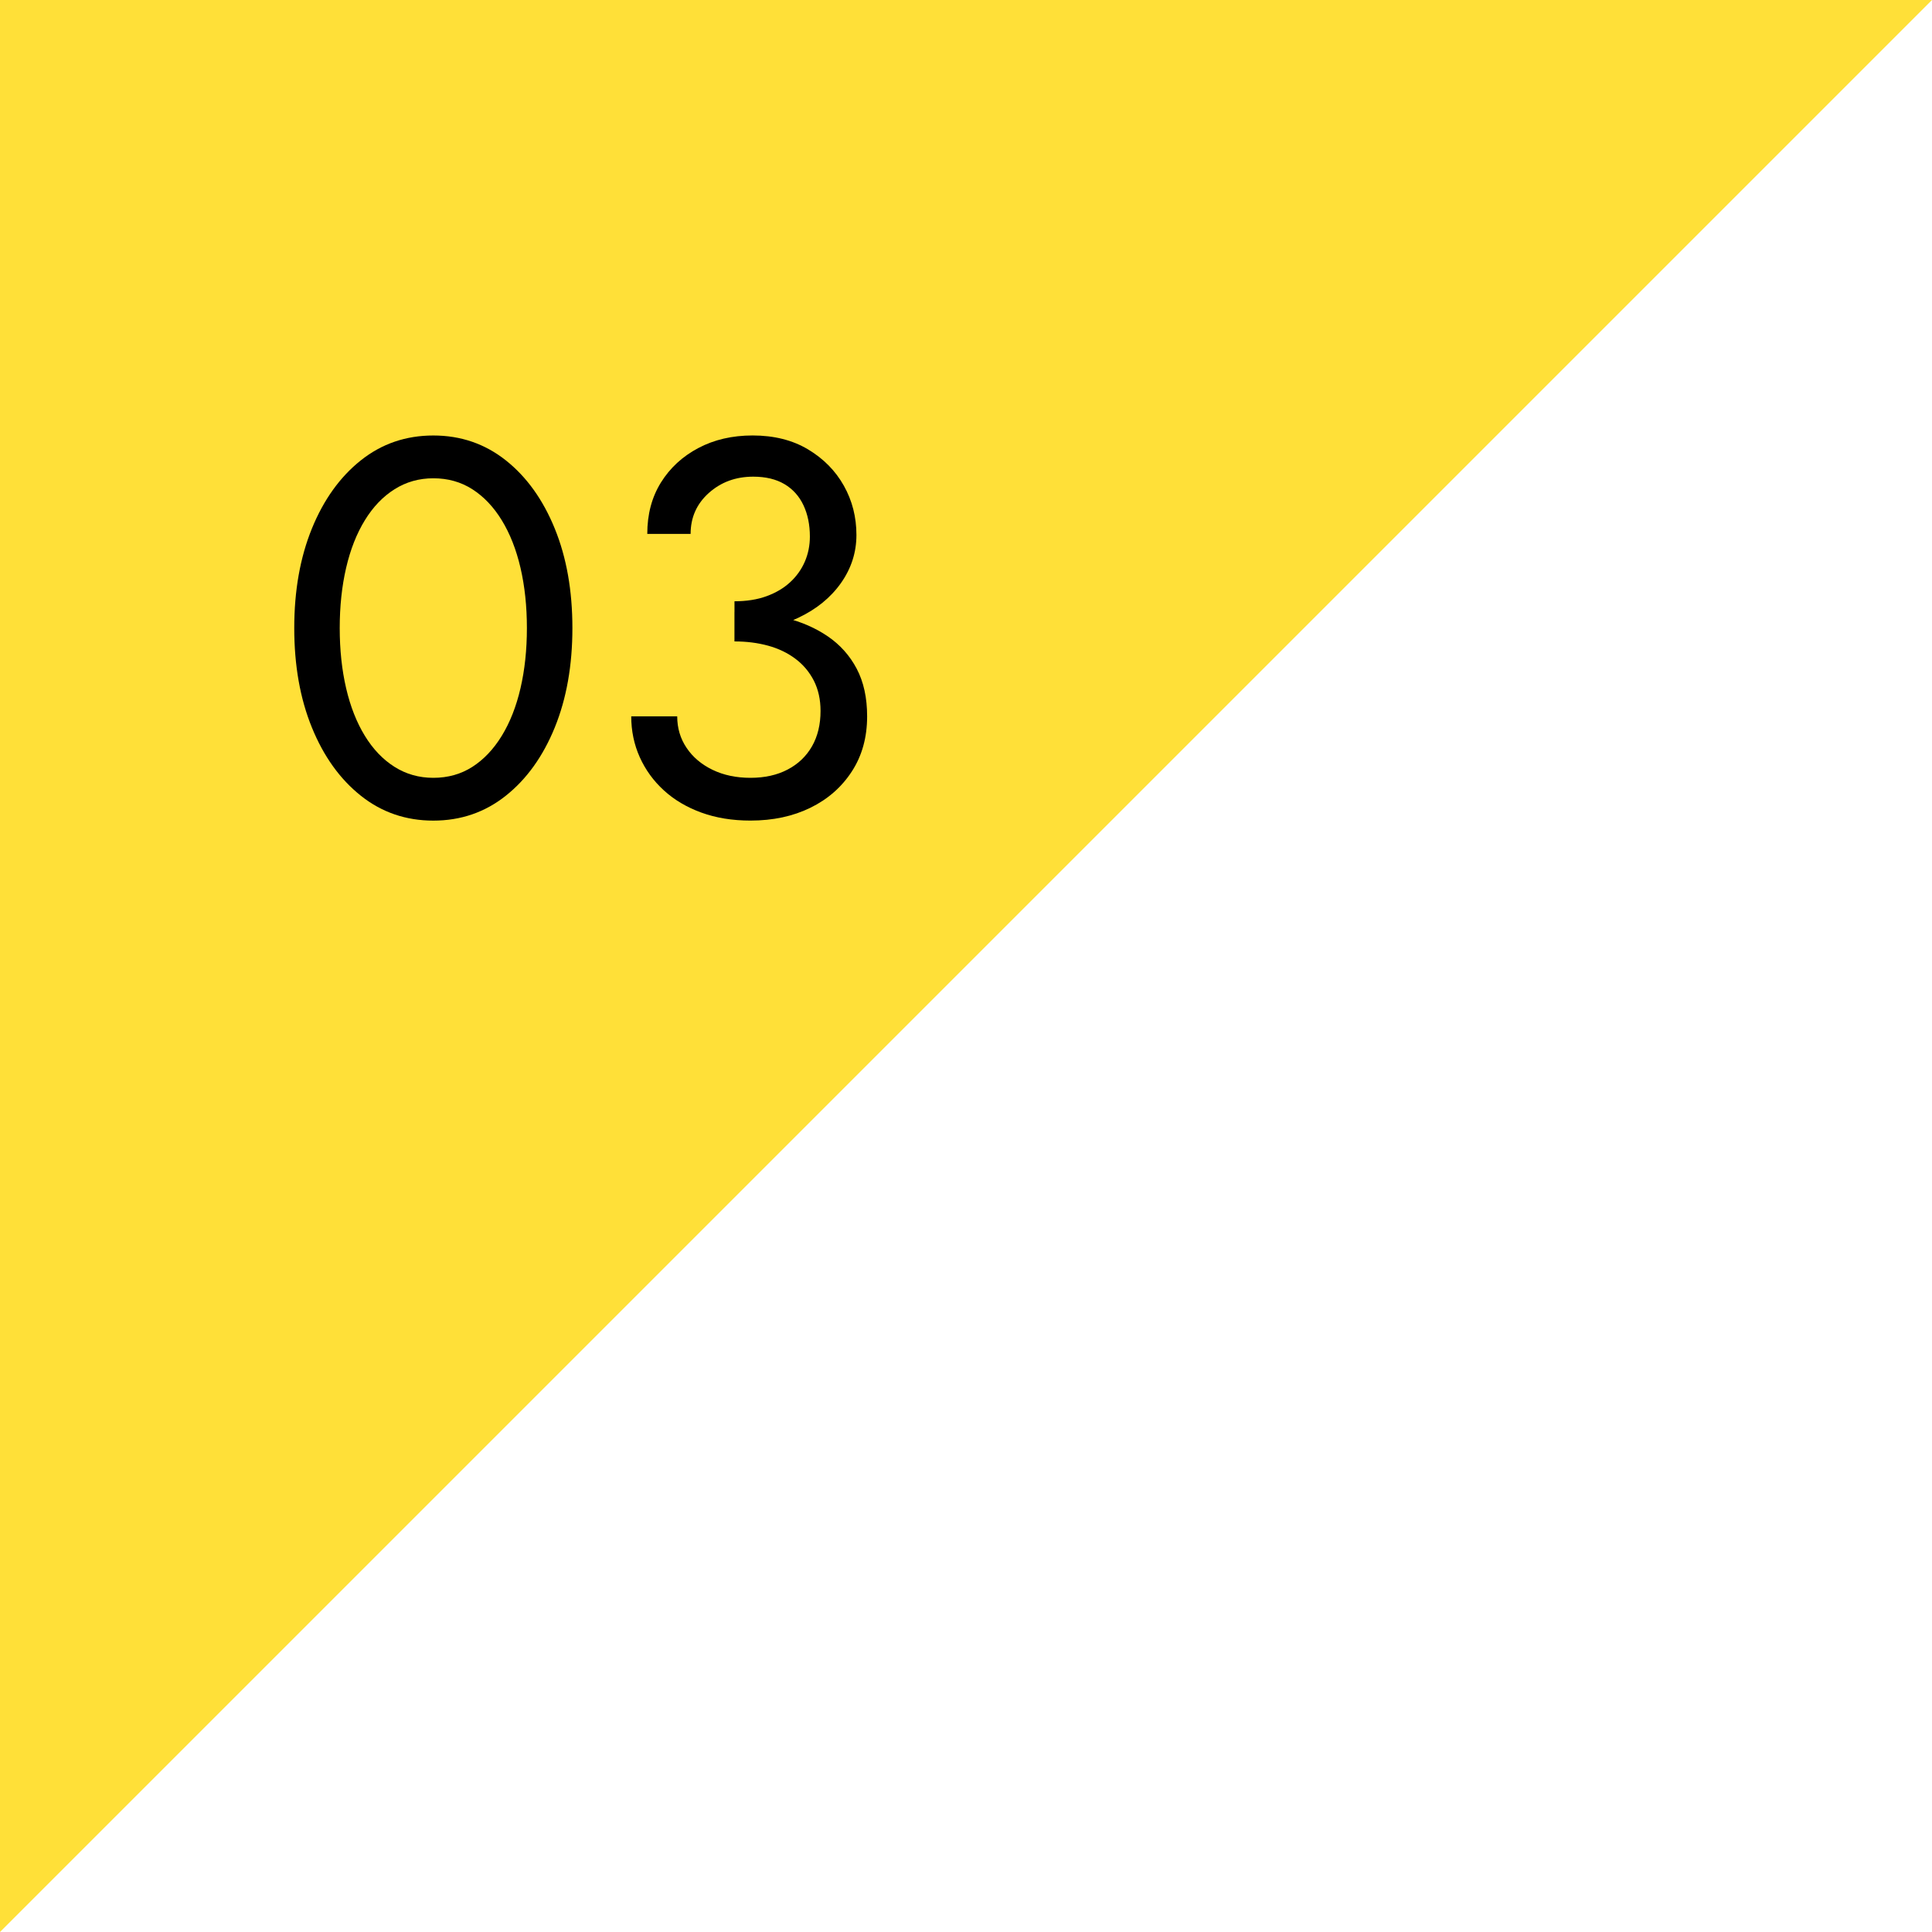 <?xml version="1.0" encoding="UTF-8"?><svg id="b" xmlns="http://www.w3.org/2000/svg" viewBox="0 0 57.069 57.069"><defs><style>.d{fill:#ffe038;}</style></defs><g id="c"><polygon class="d" points="0 0 0 57.069 57.069 0 0 0"/><path d="M9.213,15.613c.348-.853.83-1.525,1.446-2.015s1.33-.734,2.141-.734,1.524.245,2.141.734,1.098,1.162,1.446,2.015.521,1.833.521,2.939-.174,2.085-.521,2.938c-.348.854-.83,1.525-1.446,2.015s-1.33.735-2.141.735-1.525-.245-2.141-.735-1.098-1.161-1.446-2.015c-.348-.853-.521-1.833-.521-2.938s.174-2.086.521-2.939ZM10.224,20.329c.126.542.311,1.011.553,1.406.242.395.534.701.877.917.342.216.724.324,1.146.324.432,0,.816-.108,1.153-.324.337-.216.626-.521.869-.917s.427-.864.553-1.406.189-1.135.189-1.777-.063-1.235-.189-1.778c-.126-.542-.311-1.011-.553-1.406s-.532-.7-.869-.916c-.337-.216-.722-.324-1.153-.324-.422,0-.804.108-1.146.324-.343.216-.635.521-.877.916-.243.395-.427.864-.553,1.406-.126.543-.189,1.135-.189,1.778s.063,1.235.189,1.777Z"/><path d="M20.715,24.002c-.432-.158-.8-.376-1.106-.656-.306-.279-.542-.605-.711-.979-.168-.374-.252-.777-.252-1.208h1.358c0,.348.092.658.277.932.184.274.439.49.766.648.326.158.7.237,1.122.237s.788-.082,1.098-.245c.311-.163.55-.392.719-.687.168-.295.252-.643.252-1.043,0-.337-.066-.634-.197-.893-.132-.258-.313-.474-.545-.648-.232-.174-.5-.303-.806-.387-.306-.084-.637-.126-.995-.126v-.869c.537,0,1.04.058,1.509.174s.885.298,1.248.545c.363.248.648.566.854.956.205.39.308.858.308,1.406,0,.622-.15,1.164-.451,1.627-.3.463-.708.821-1.224,1.074-.517.253-1.106.379-1.77.379-.537,0-1.021-.079-1.454-.237ZM21.695,17.761c.358,0,.674-.05.948-.15.274-.1.506-.237.695-.411s.334-.376.435-.608c.1-.231.15-.479.15-.743,0-.348-.063-.656-.189-.924s-.313-.477-.561-.624-.556-.221-.924-.221c-.516,0-.953.161-1.312.482-.358.321-.537.724-.537,1.208h-1.28c0-.579.134-1.084.403-1.517.269-.432.637-.771,1.106-1.019s1.003-.371,1.604-.371c.632,0,1.177.137,1.635.411s.811.632,1.059,1.074.371.927.371,1.454c0,.516-.153.99-.458,1.422-.306.432-.727.774-1.264,1.027-.537.252-1.164.379-1.88.379v-.869Z"/></g></svg>